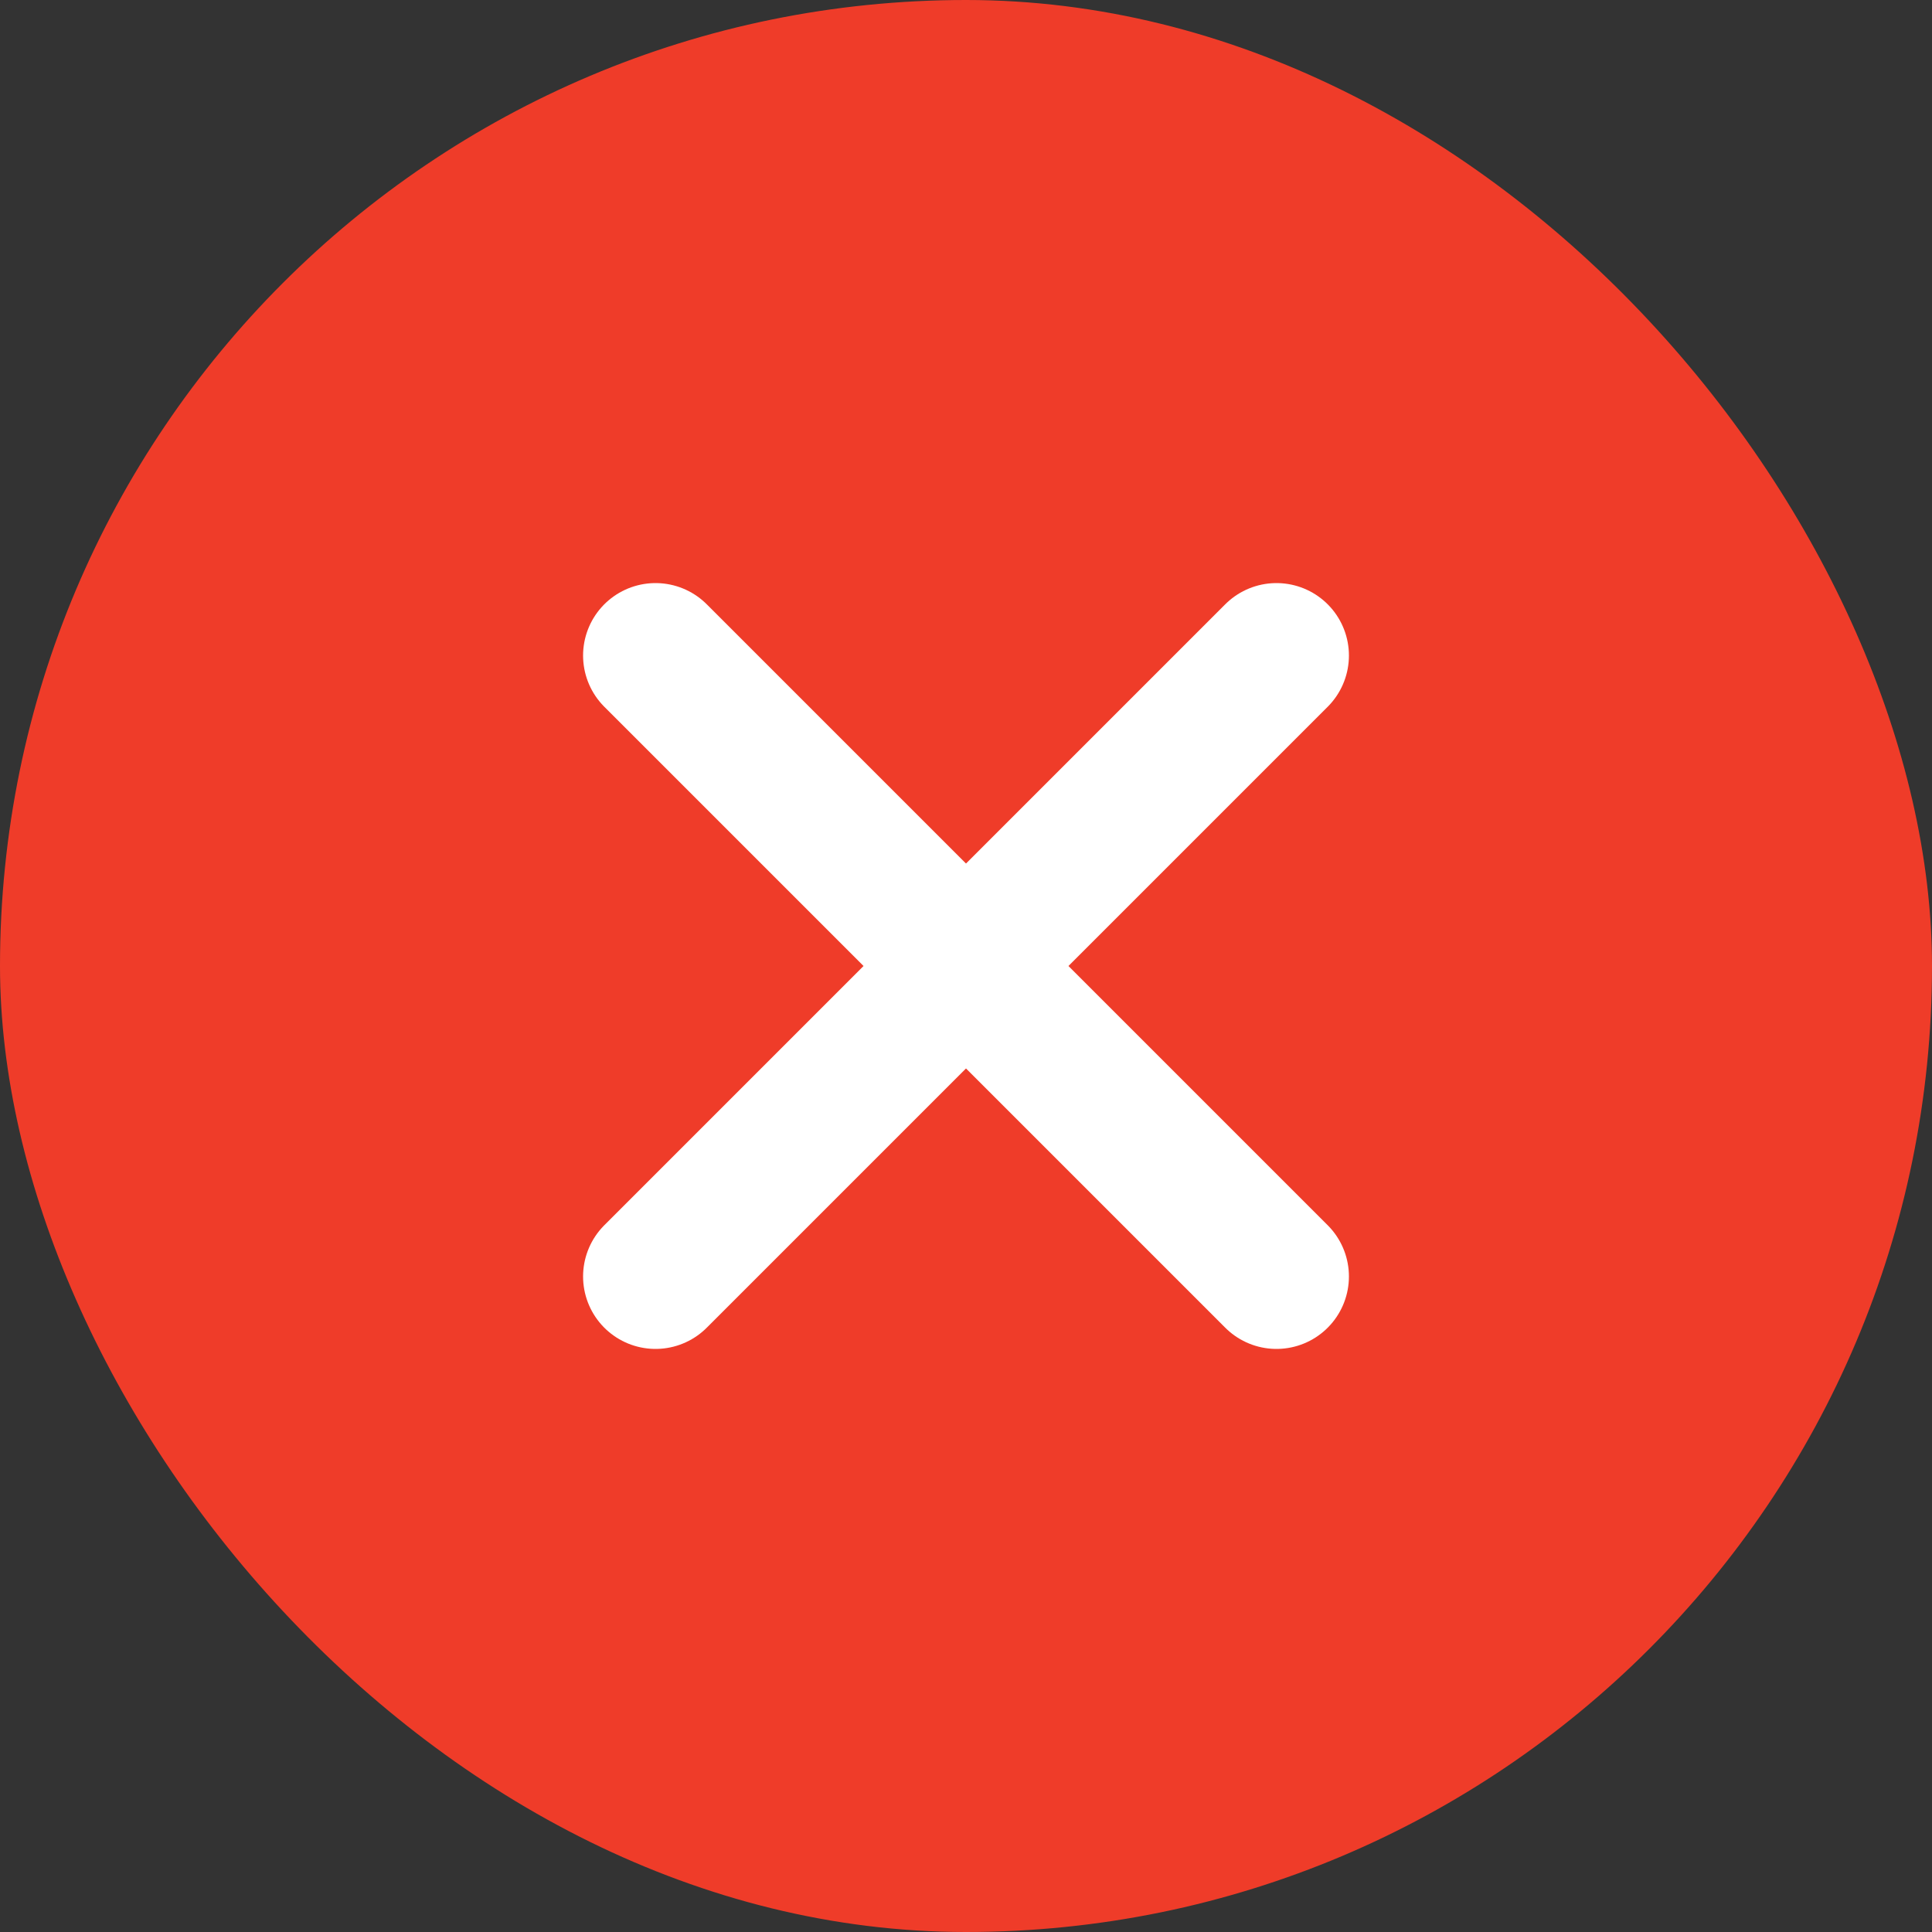 <svg xmlns="http://www.w3.org/2000/svg" width="20" height="20" viewBox="0 0 20 20">
    <rect x="0" y="0" width="20" height="20" fill="#333333" stroke="none"/>
    <g fill="none" fill-rule="evenodd">
        <g>
            <g>
                <g transform="translate(-30, -358) translate(30, 327) translate(0, 31)">
                    <rect width="20" height="20" fill="#EF3C29" rx="10"/>
                    <path stroke="#FFF" stroke-linecap="round" stroke-width="1.5" d="M6.786 6.786l6.428 6.428m0-6.428l-6.428 6.428"/>
                </g>
            </g>
        </g>
    </g>
</svg>
